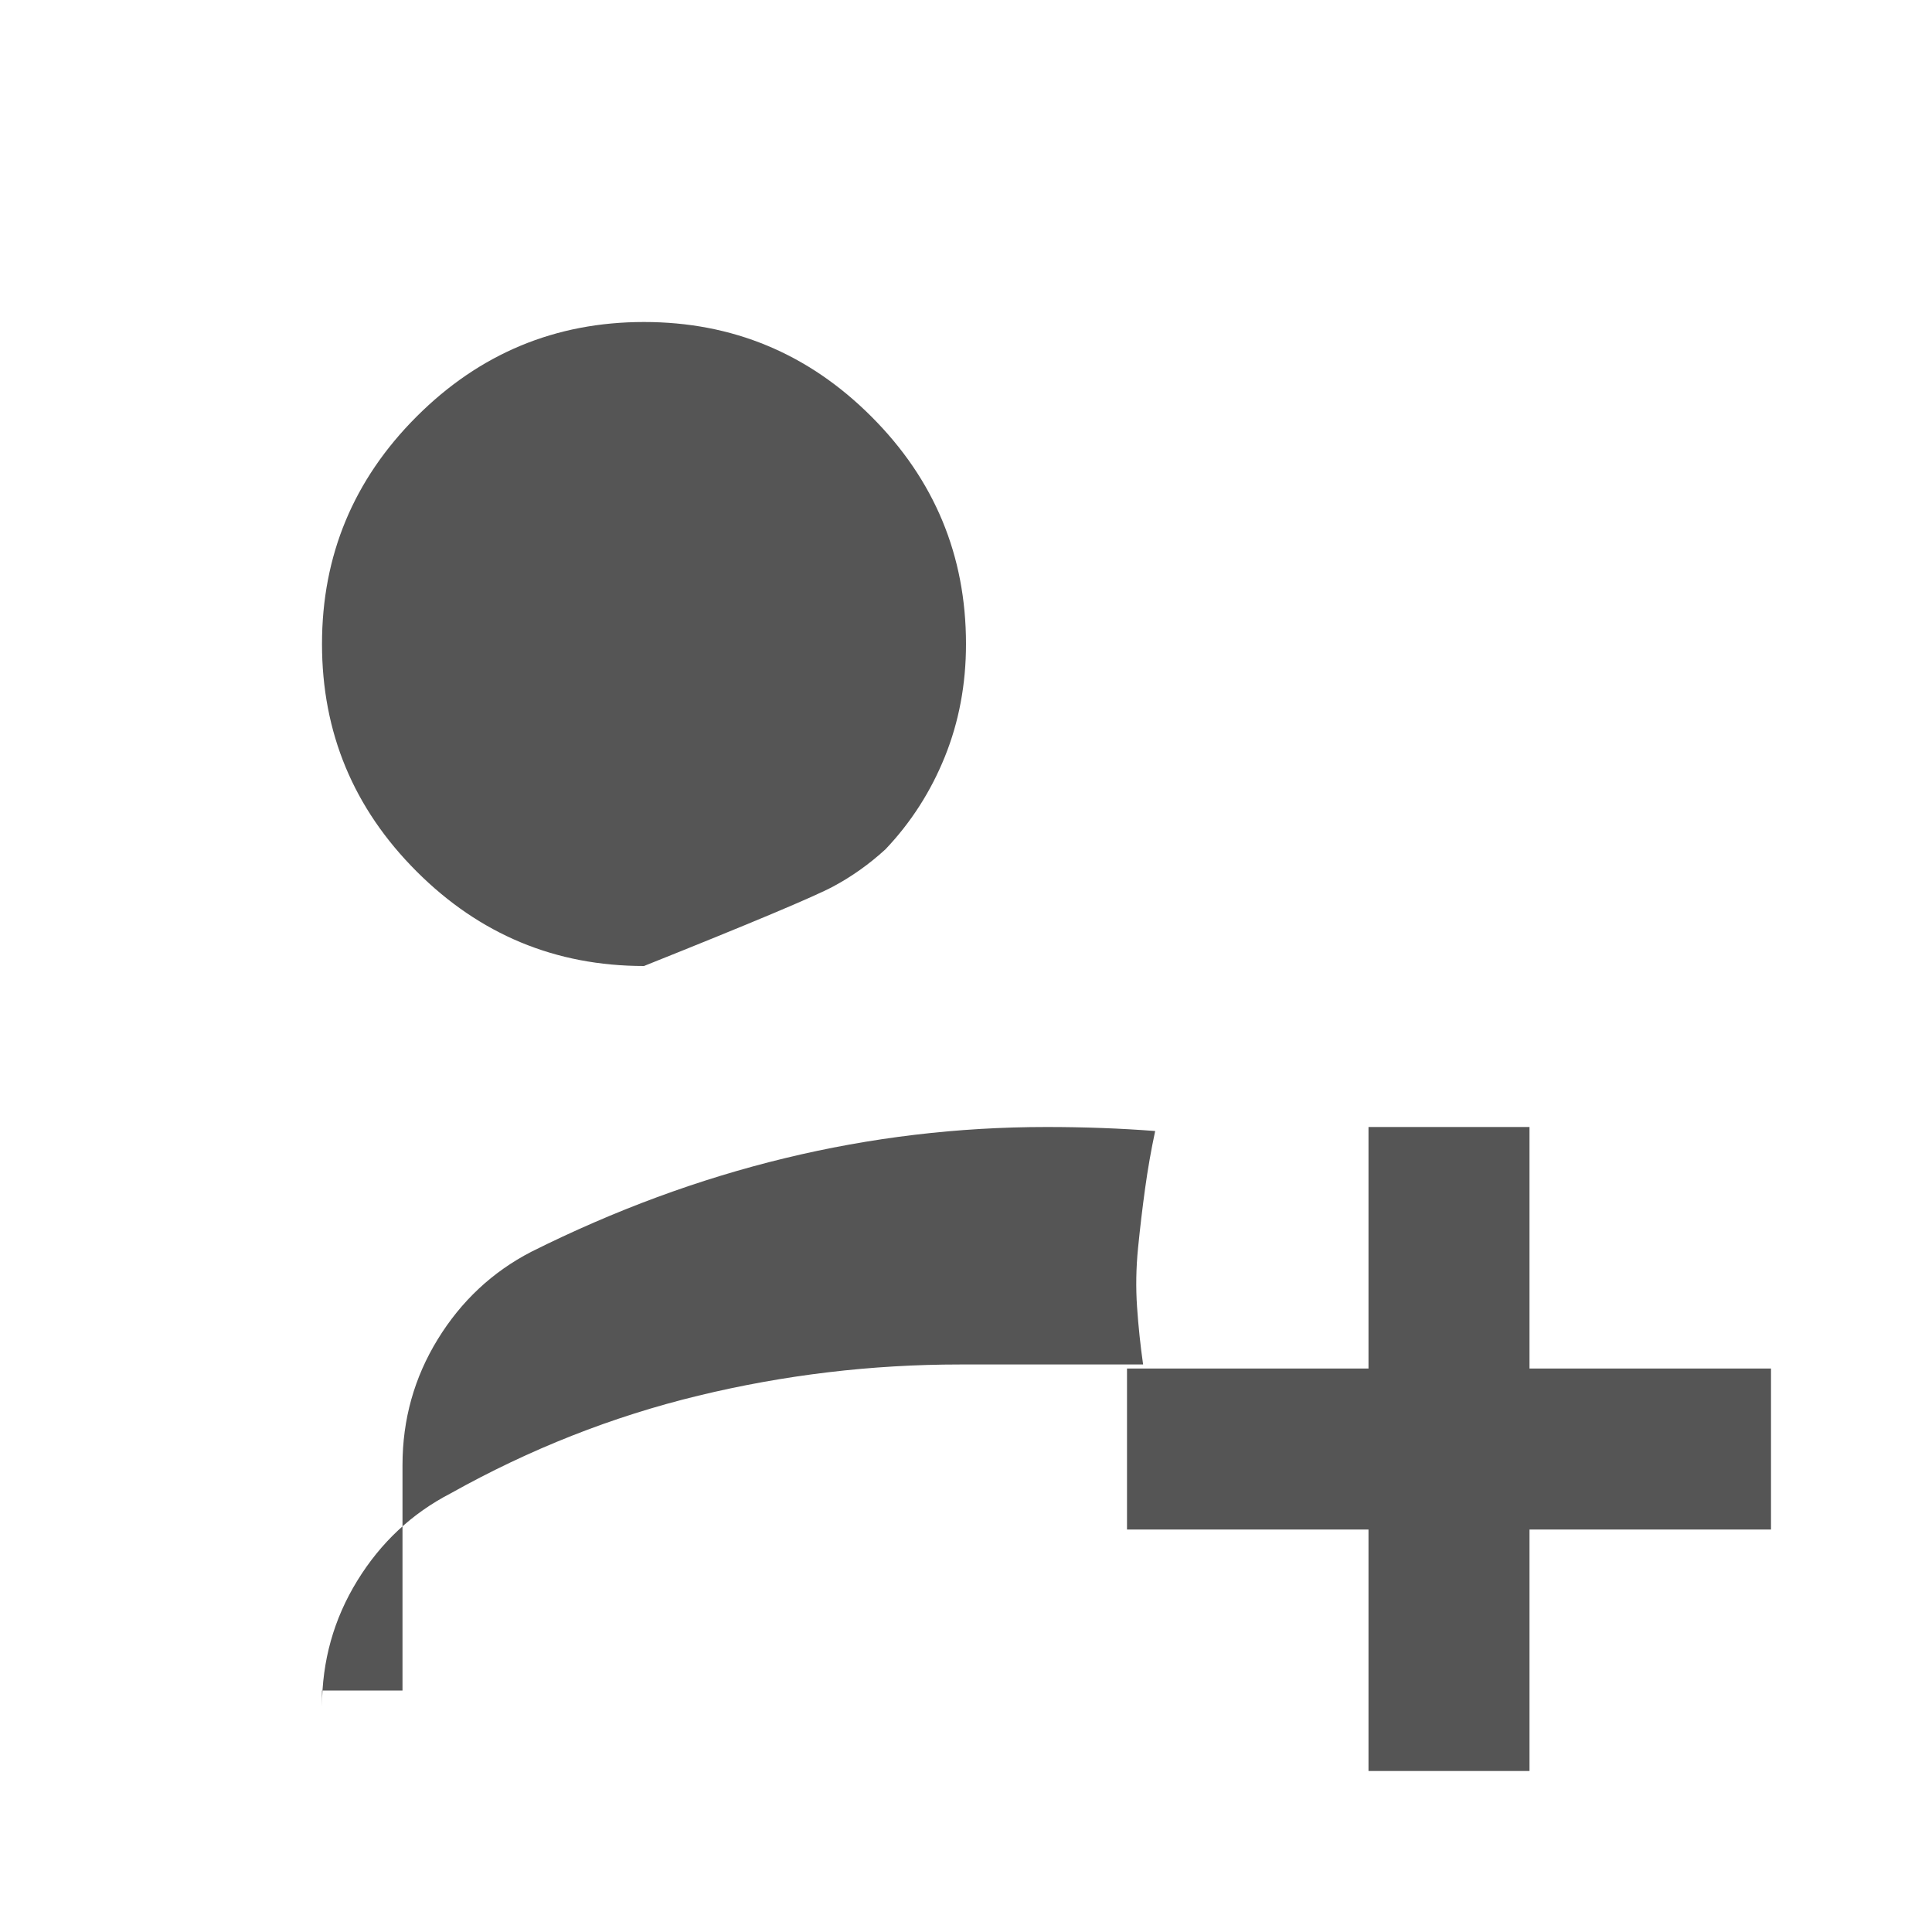 <svg xmlns='http://www.w3.org/2000/svg' height='24' viewBox='0 -960 960 960' width='24' fill='#555'><path d='M200-120v-112q0-34 17.5-62.5T264-338q62-31 126-46.5T520-400q14 0 27.5.5T574-398q-3 14-5 28.5t-3.5 29.5q-1.5 15-.5 29.5t3 28.5h-91q-66 0-130 15.5T224-218q-29 15-46.5 43.5T160-112v-8h40Zm120-360q-66 0-113-47t-47-113q0-66 47-113t113-47q66 0 113 47t47 113q0 30-10.5 56t-29.5 46q-12 11-26 18.5T320-480ZM680-80v-120H560v-80h120v-120h80v120h120v80H760v120h-80Z'/></svg>